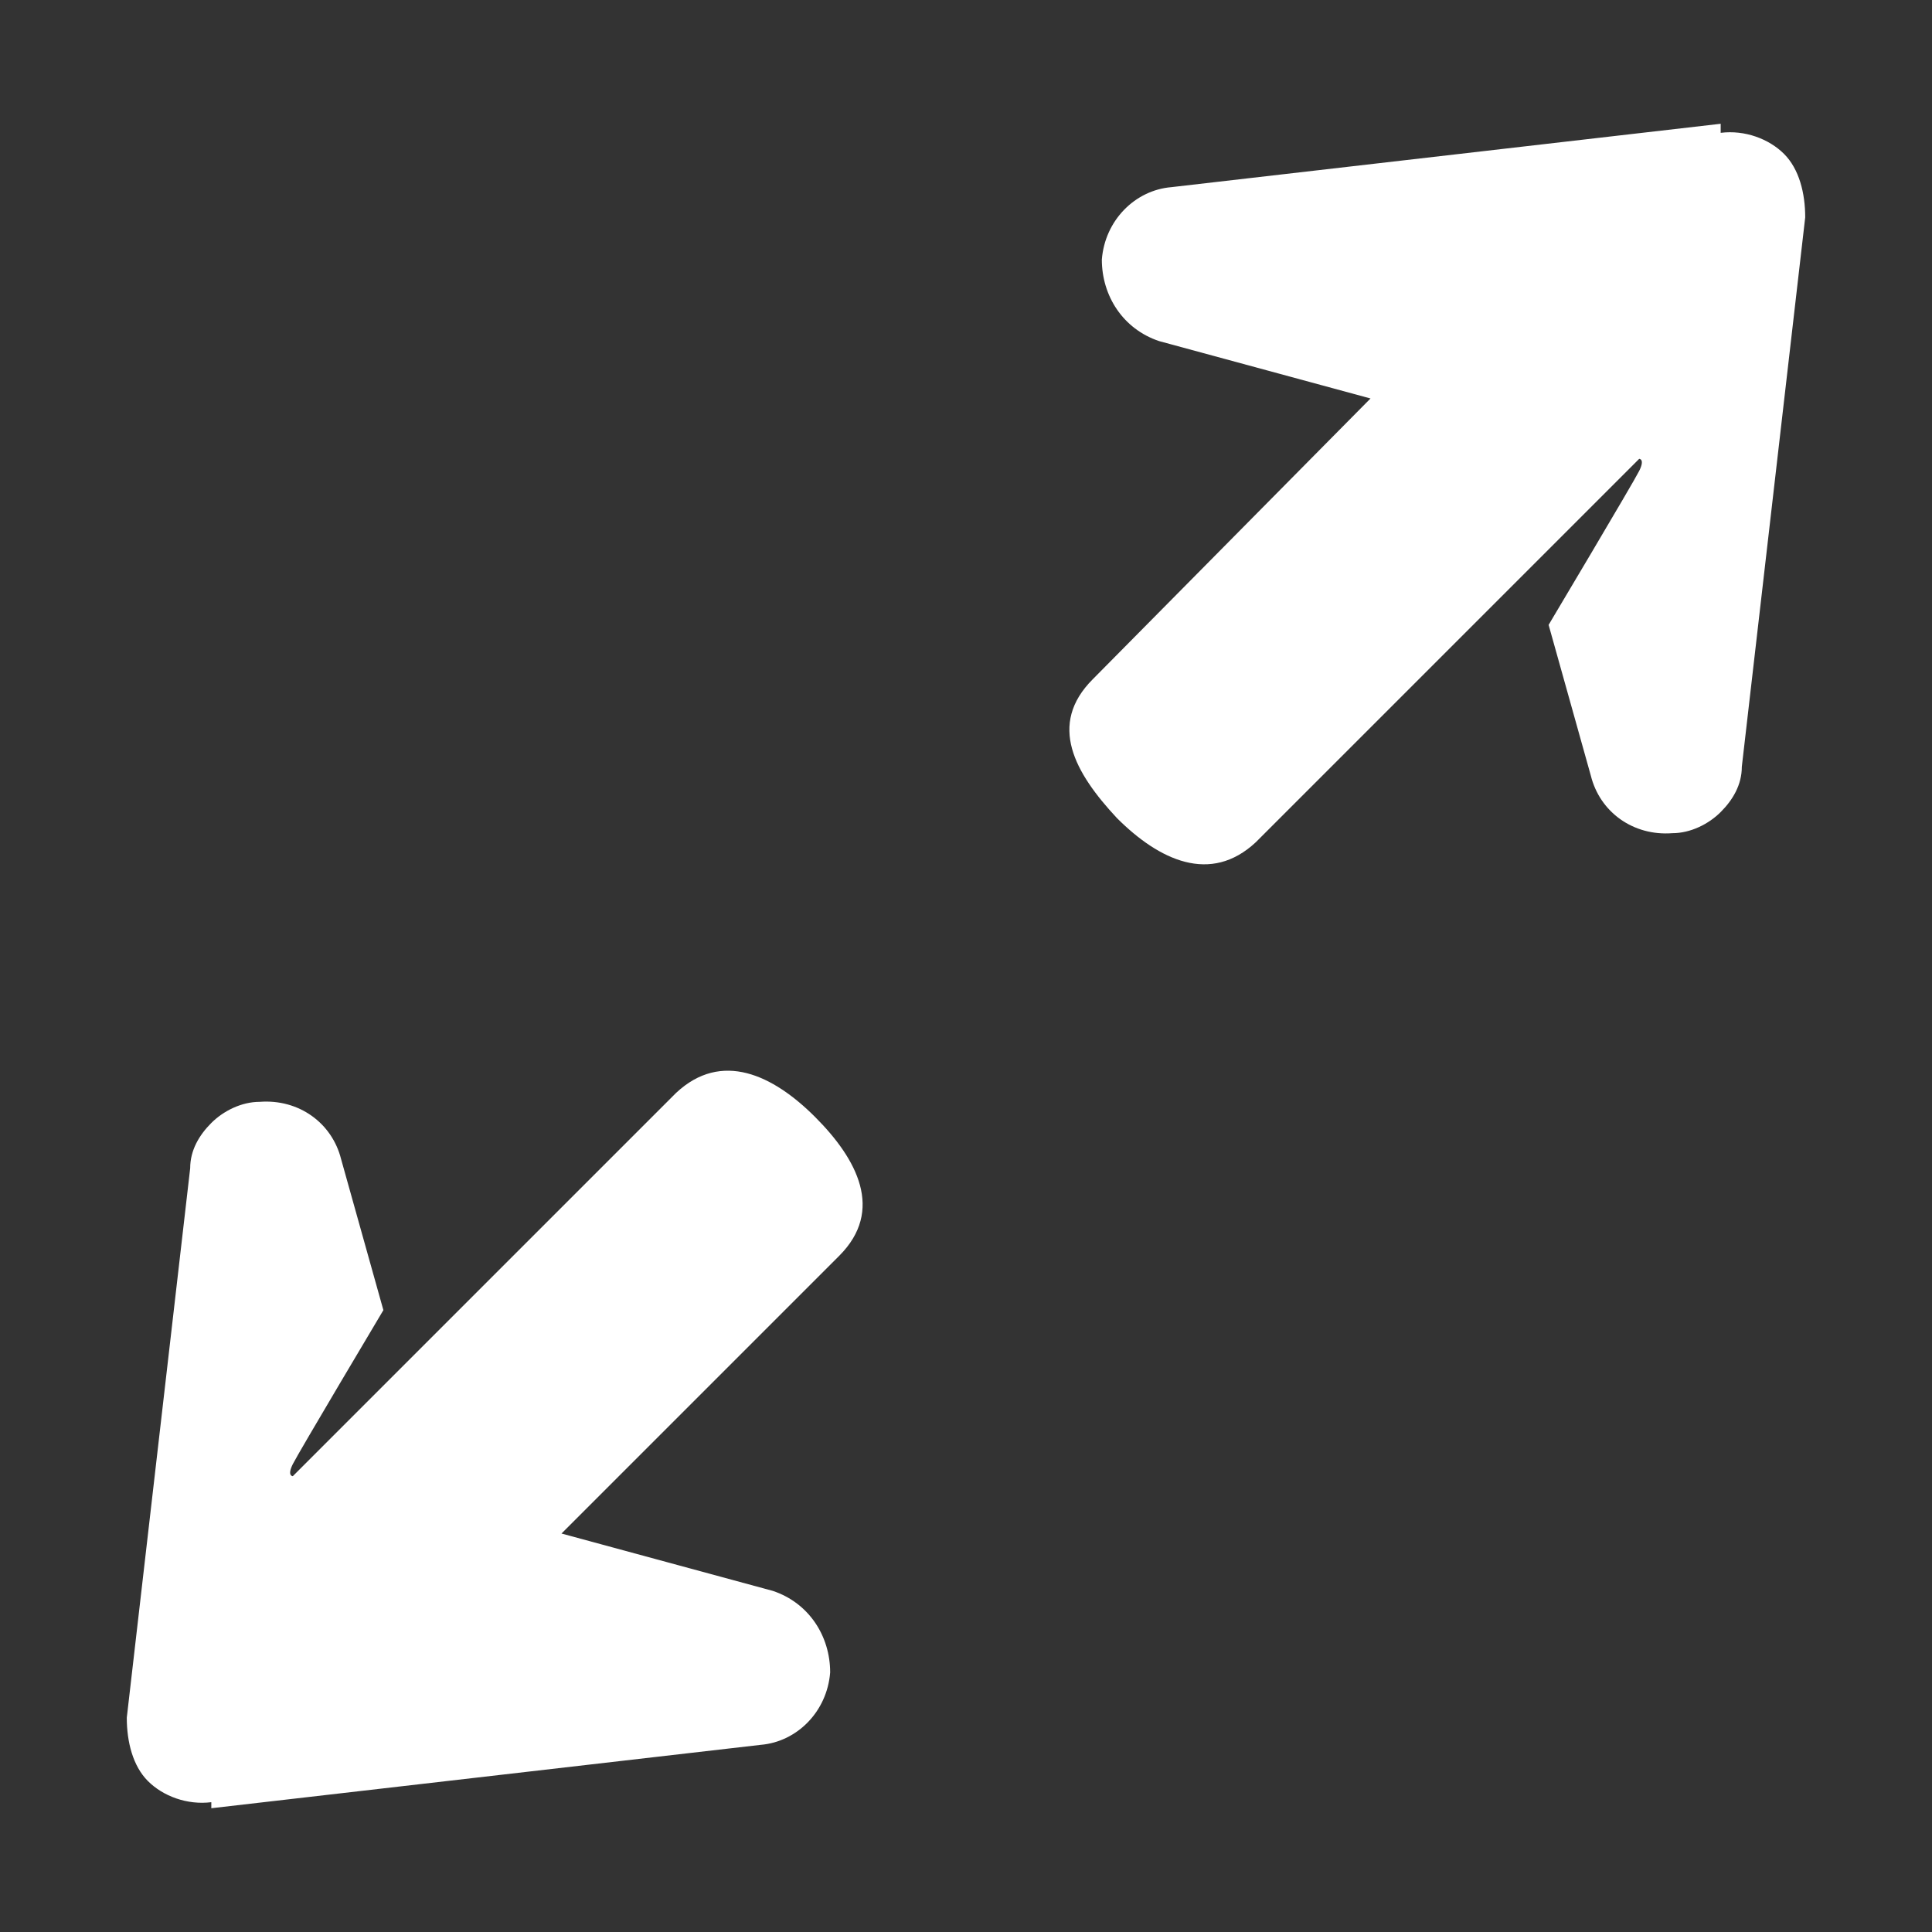 <?xml version="1.0" encoding="UTF-8" standalone="no"?>
<svg xmlns="http://www.w3.org/2000/svg" id="Laag_1" version="1.1" viewBox="0 0 64 64">
    
  <rect x="0" y="0" width="64" height="64" fill="#333333" stroke="none"/>
    
  <!-- Generator: Adobe Illustrator 29.8.1, SVG Export Plug-In . SVG Version: 2.1.1 Build 2)  -->
    
  <defs>
        
    <style>
      .st0 {
        fill: none;
      }

      .st1 {
        fill: #fff;
      }
    </style>
      
  </defs>
    
  <rect class="st0" height="64" width="64" y="0"/>
    
  <path class="st1" d="M57,4.1l-18.2,2.1c-1.2.1-2.2,1.1-2.3,2.4,0,1.2.7,2.3,1.9,2.7l7,1.9-9.2,9.3c-1.5,1.5-.6,3.1.8,4.6,1.4,1.4,3.1,2.2,4.6.8l12.7-12.7s.2,0,0,.4c-.2.4-3,5.1-3,5.1l1.4,5c.3,1.2,1.4,2,2.7,1.9.6,0,1.2-.3,1.6-.7.4-.4.7-.9.7-1.5l2.1-18.2c0-.8-.2-1.6-.7-2.1s-1.3-.8-2.1-.7h0Z"/>
    
  <path class="st1" d="M7,59.9l18.2-2.1c1.2-.1,2.2-1.1,2.3-2.4,0-1.2-.7-2.3-1.9-2.7l-7-1.9,9.2-9.2c1.5-1.5.6-3.2-.8-4.6s-3.1-2.2-4.6-.8l-12.7,12.7s-.2,0,0-.4c.2-.4,3-5.1,3-5.1l-1.4-5c-.3-1.2-1.4-2-2.7-1.9-.6,0-1.2.3-1.6.7-.4.4-.7.9-.7,1.5l-2.1,18.2c0,.8.2,1.6.7,2.1s1.3.8,2.1.7h0Z"/>
  
</svg>
